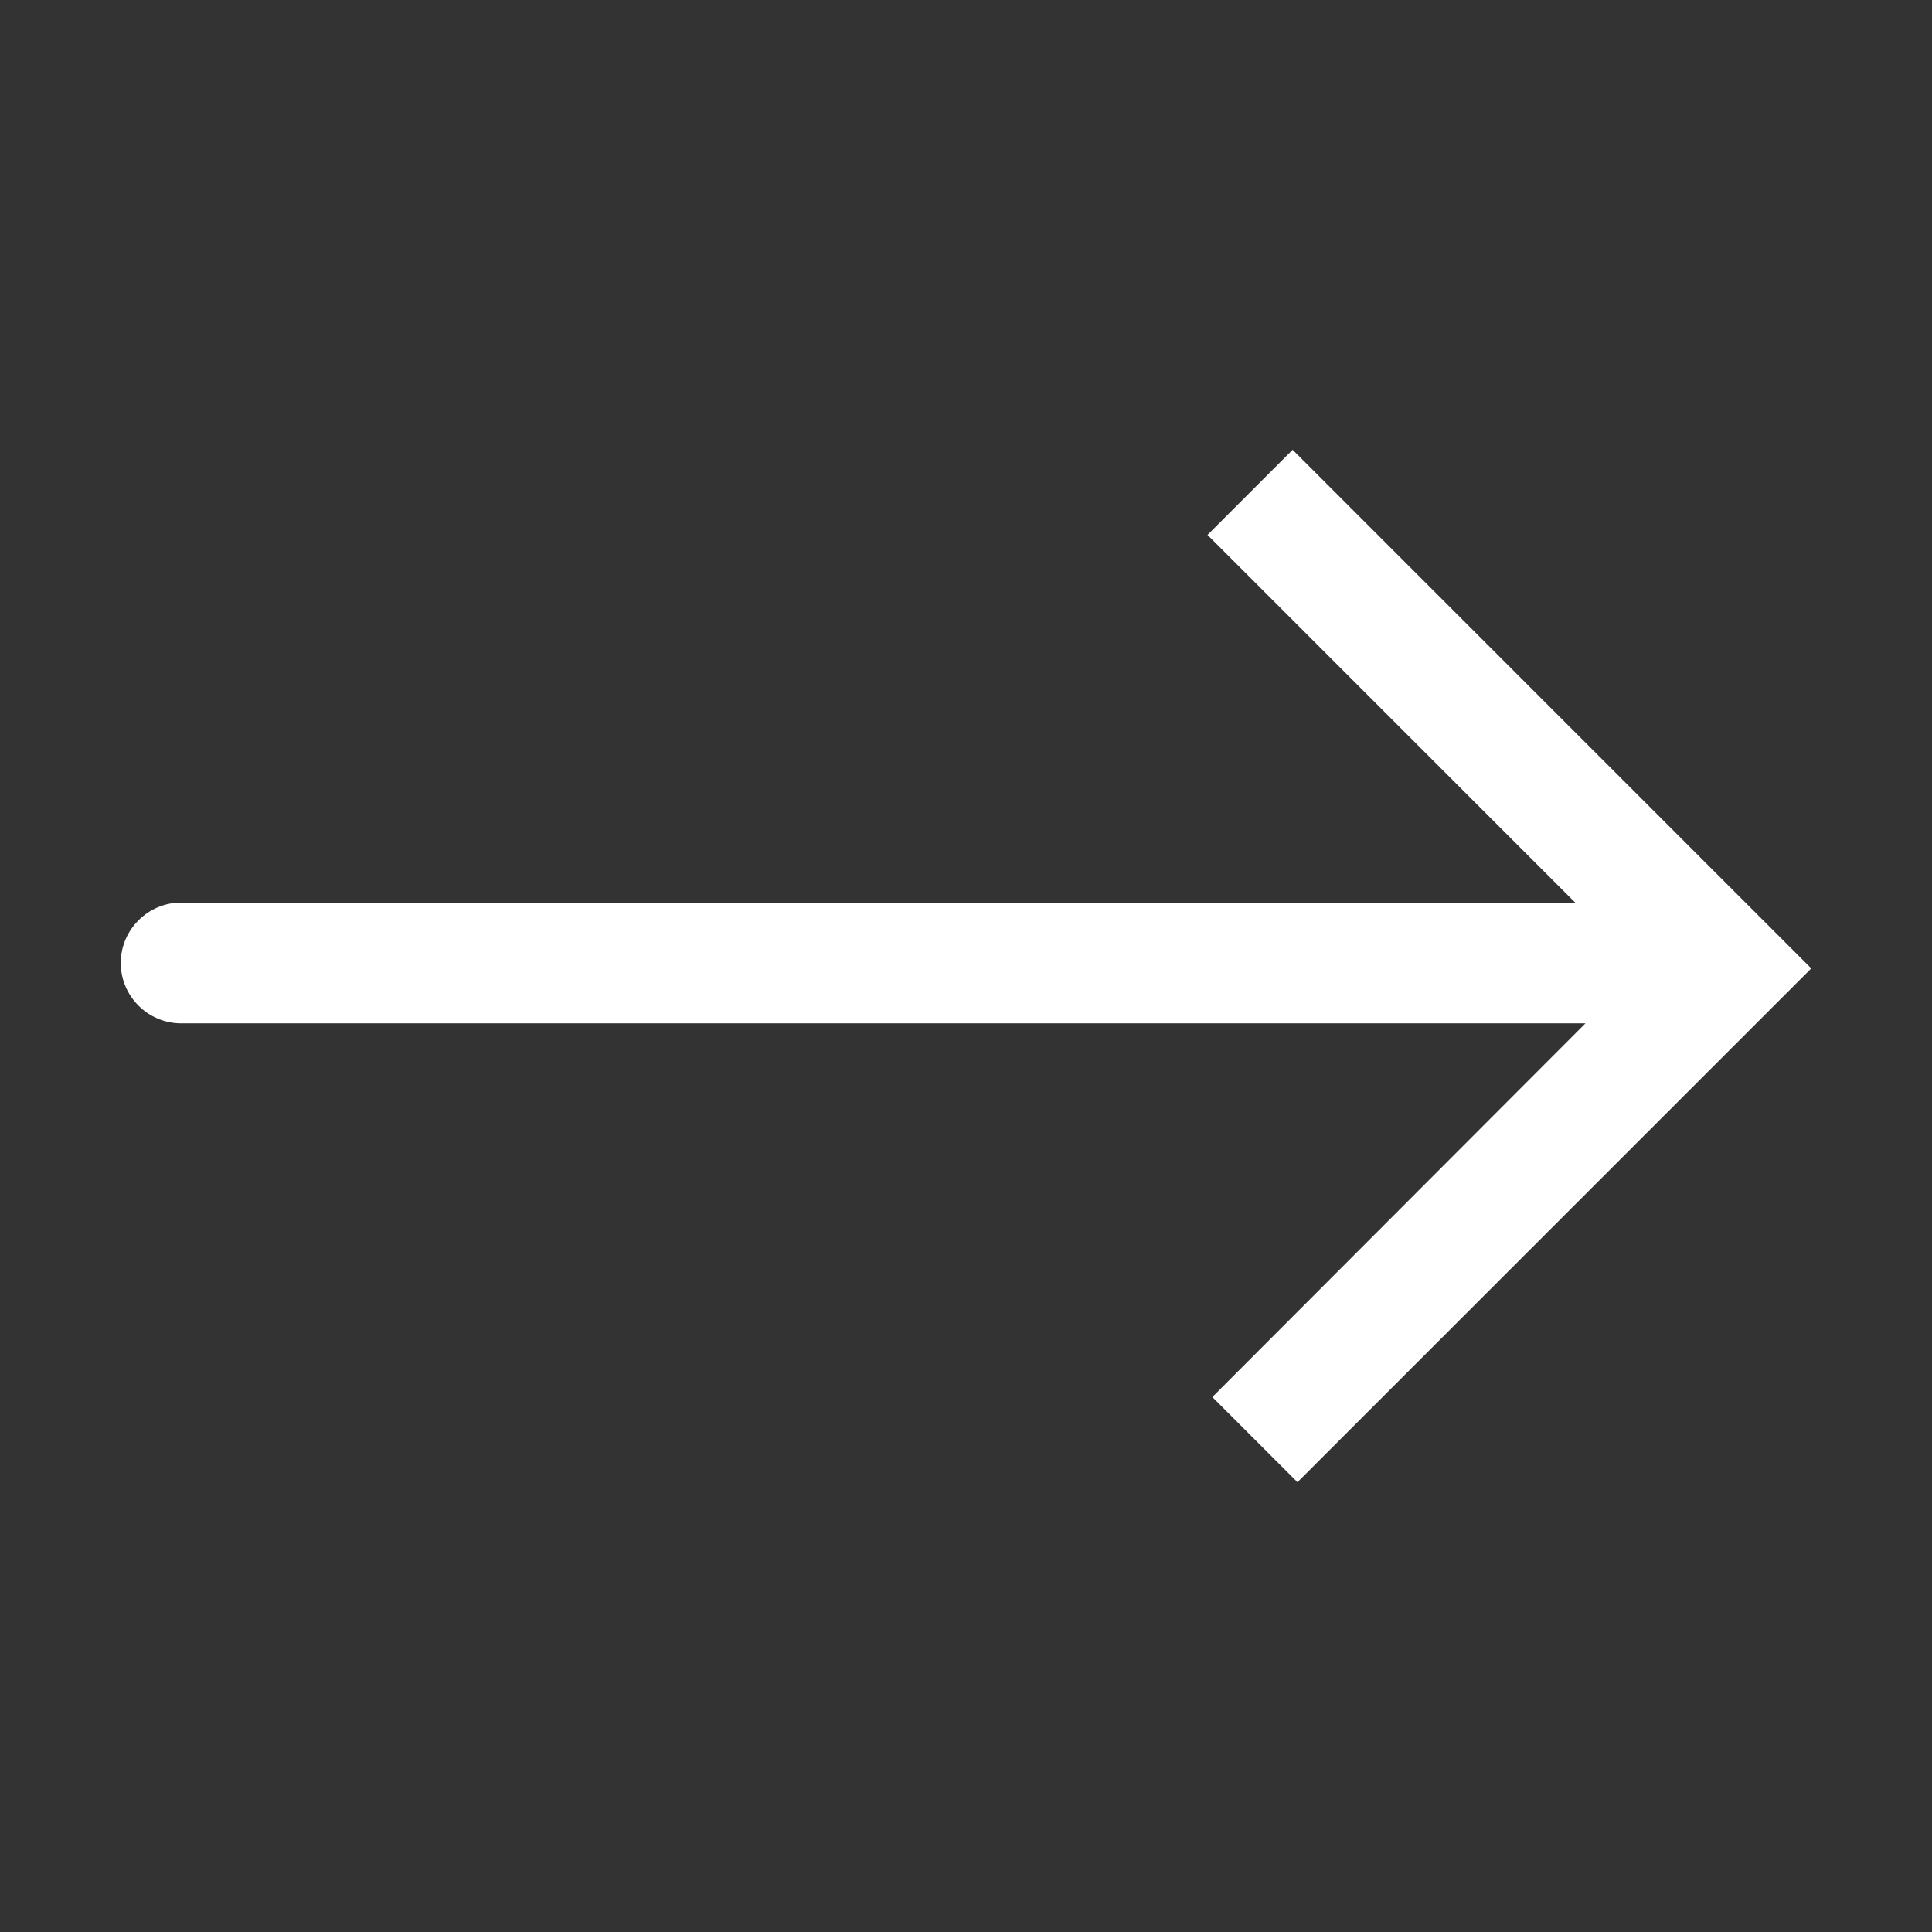 <?xml version="1.0" encoding="UTF-8"?>
<svg xmlns="http://www.w3.org/2000/svg" id="globales" viewBox="0 0 32 32">
  <rect x="0" y="0" width="32" height="32" fill="#333333" stroke="none"/>
  <defs>
    <style>.cls-1{fill:#fff;}</style>
  </defs>
  <path class="cls-1" d="M30,16.04L21.41,7.45l-1.41,1.41,6.09,6.09H3c-.55,0-1,.45-1,1h0c0,.55,.45,1,1,1H26.26l-6.18,6.19,1.41,1.41,8.5-8.5h.01Z"></path>
</svg>
